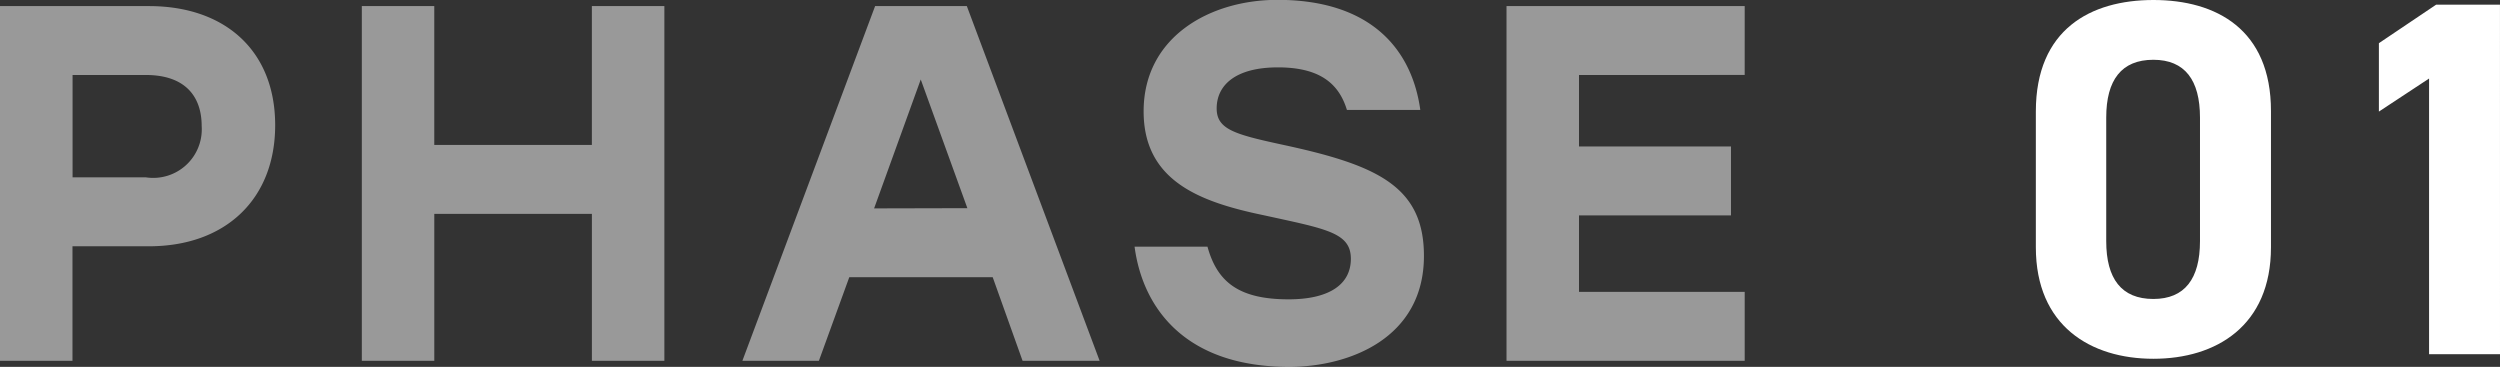 <svg xmlns="http://www.w3.org/2000/svg" width="88.58" height="13" viewBox="0 0 88.58 13">
  <rect x="0" y="0" width="88.58" height="13" fill="#333333" stroke="none"/>
  <g id="グループ_166" data-name="グループ 166" transform="translate(-257.368 -1263)">
    <path id="パス_292" data-name="パス 292" d="M6.647-12.6H1.368V-.032H3.936V-4.09H6.647c2.693,0,4.471-1.652,4.471-4.291S9.34-12.6,6.647-12.6ZM6.539-6.532h-2.6v-3.627h2.6c1.329,0,1.975.7,1.975,1.813A1.721,1.721,0,0,1,6.539-6.532Zm15.8-6.069v4.92H16.755V-12.6H14.188V-.032h2.568V-5.239h5.584V-.032h2.568V-12.6ZM37.6-.032H40.33L35.625-12.6h-3.25L27.672-.032h2.711L31.46-2.995h5.081Zm-5.261-5.4L33.992-10l1.652,4.56ZM46.757-7.7c-1.652-.359-2.28-.539-2.28-1.275,0-.808.646-1.454,2.173-1.454,1.544,0,2.173.628,2.442,1.508h2.6c-.287-2.083-1.688-3.9-5.063-3.9-2.388,0-4.74,1.311-4.74,3.95,0,2.478,2.011,3.214,4.255,3.681,2.208.485,3.088.61,3.088,1.544,0,.9-.754,1.436-2.208,1.436-1.778,0-2.532-.628-2.873-1.867H41.568C41.856-1.9,43.364.183,47.045.183c2.119,0,4.776-1.005,4.776-3.932C51.821-6.245,50.115-6.981,46.757-7.7Zm16.429-2.46V-12.6H54.747V-.032h8.439V-2.474H57.315V-5.185H62.7V-7.627H57.315v-2.532Z" transform="translate(256 1275.816)" fill="#fff" opacity="0.5"/>
    <path id="パス_293" data-name="パス 293" d="M9.015-8.65c0-2.891-1.939-3.932-4.165-3.932S.684-11.541.684-8.632V-3.82C.684-1.037,2.623.13,4.849.13S9.015-1.037,9.015-3.82ZM6.5-8.417v4.381c0,1.329-.539,2.047-1.652,2.047-1.131,0-1.67-.718-1.67-2.047V-8.417c0-1.329.539-2.047,1.67-2.047C5.963-10.463,6.5-9.745,6.5-8.417Zm10.629-4H14.868l-2.029,1.365v2.424L14.617-9.8V-.032H17.13Z" transform="translate(328.818 1275.582)" fill="#fff"/>
  </g>
</svg>
